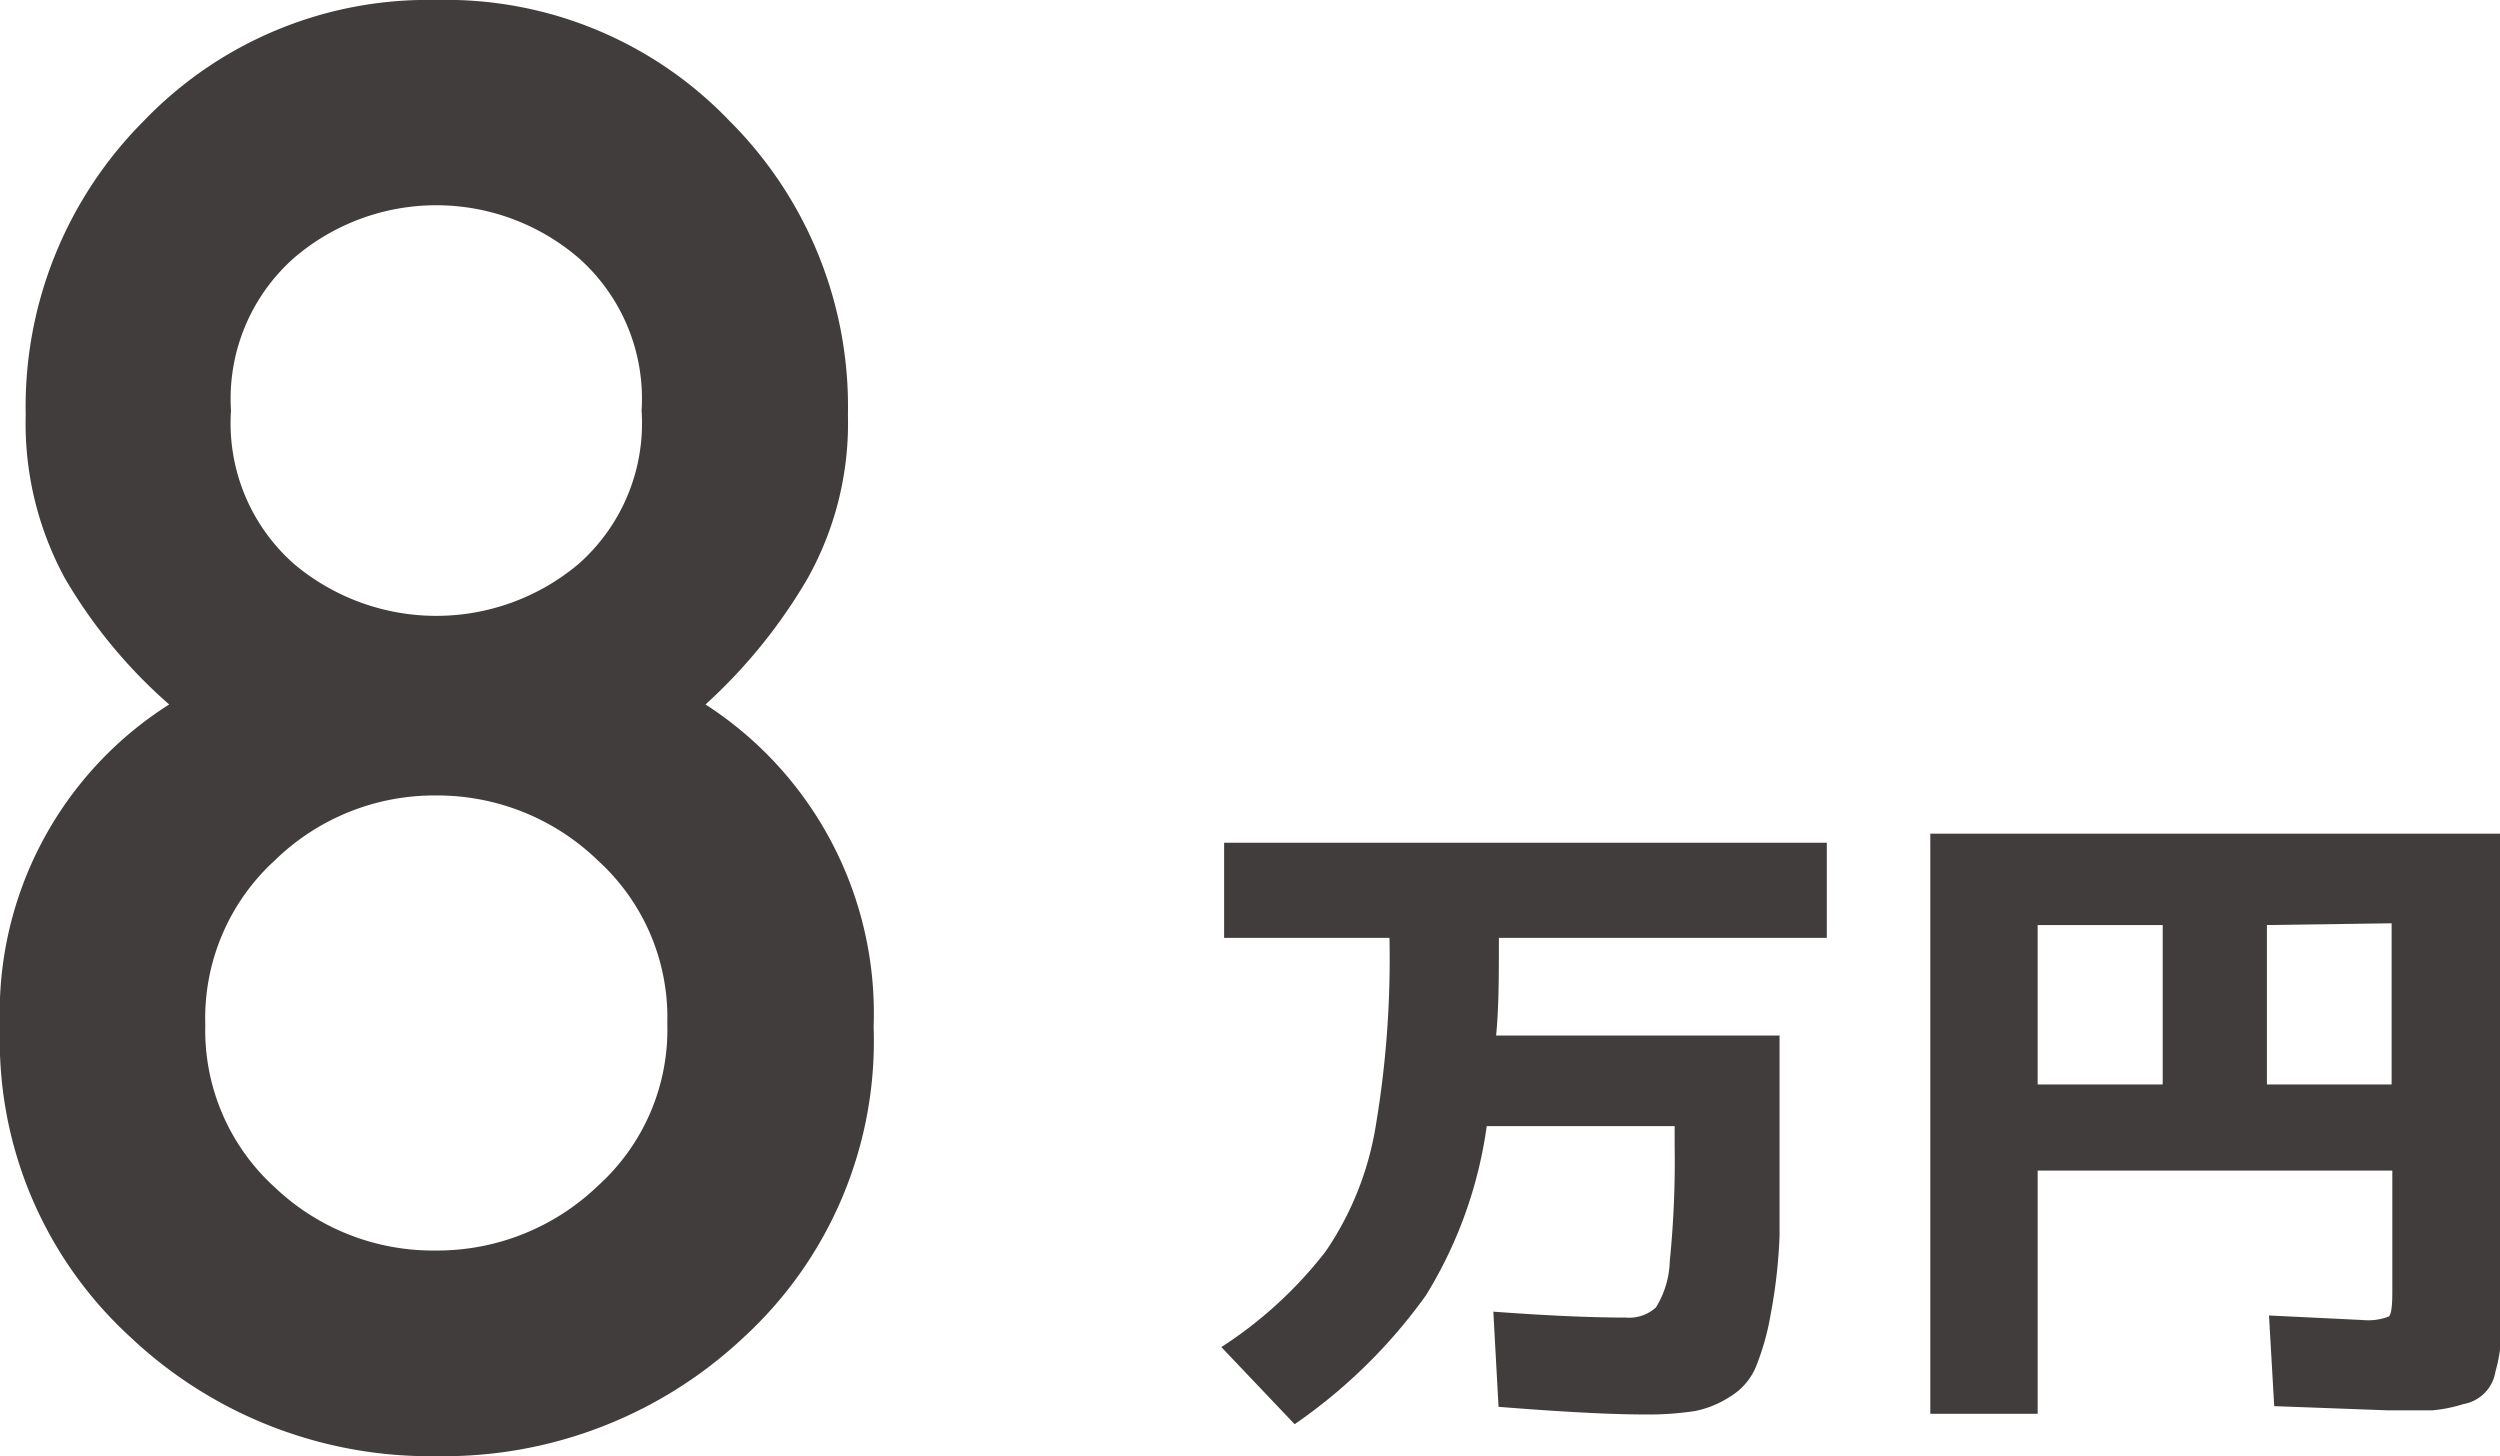 <svg xmlns="http://www.w3.org/2000/svg" viewBox="0 0 71.97 41.92"><defs><style>.cls-1{fill:#403d3c;}</style></defs><g id="レイヤー_2" data-name="レイヤー 2"><g id="レイヤー_1-2" data-name="レイヤー 1"><path class="cls-1" d="M0,29.56a10.5,10.5,0,0,1,4.87-9.28,14.61,14.61,0,0,1-3-3.63A9.33,9.33,0,0,1,.74,11.94a11.64,11.64,0,0,1,3.4-8.46A11.33,11.33,0,0,1,12.56,0,11.29,11.29,0,0,1,21,3.48a11.61,11.61,0,0,1,3.41,8.46,9.14,9.14,0,0,1-1.16,4.71,15.32,15.32,0,0,1-2.94,3.63,10.58,10.58,0,0,1,4.84,9.28,11.58,11.58,0,0,1-3.72,8.92,12.6,12.6,0,0,1-8.84,3.44,12.57,12.57,0,0,1-8.85-3.44A11.57,11.57,0,0,1,0,29.56Zm5.91-.06a6.1,6.1,0,0,0,2,4.68A6.61,6.61,0,0,0,12.56,36a6.67,6.67,0,0,0,4.65-1.86,6.05,6.05,0,0,0,2-4.68,6.1,6.1,0,0,0-2-4.69,6.64,6.64,0,0,0-4.65-1.87,6.57,6.57,0,0,0-4.65,1.87A6.15,6.15,0,0,0,5.91,29.5Zm.74-17.68a5.4,5.4,0,0,0,1.82,4.42,6.36,6.36,0,0,0,8.18,0,5.4,5.4,0,0,0,1.82-4.42,5.41,5.41,0,0,0-1.82-4.4,6.29,6.29,0,0,0-8.18,0A5.41,5.41,0,0,0,6.65,11.82Z"/><path class="cls-1" d="M40,27H35.24V24.26H52.59V27H43.15c0,1.1,0,2-.08,2.81h8.16v2.45c0,1.34,0,2.45,0,3.32a15.3,15.3,0,0,1-.26,2.28,7.29,7.29,0,0,1-.43,1.51,1.83,1.83,0,0,1-.74.84,2.88,2.88,0,0,1-1,.41,8.78,8.78,0,0,1-1.42.1c-1.06,0-2.47-.08-4.24-.22l-.15-2.74c1.49.11,2.76.17,3.81.17a1.15,1.15,0,0,0,.87-.29,2.68,2.68,0,0,0,.4-1.34,28.68,28.68,0,0,0,.14-3.3v-.58H42.8a12.55,12.55,0,0,1-1.75,4.87A15.36,15.36,0,0,1,37.27,41l-2.11-2.22a12.1,12.1,0,0,0,3-2.75,8.94,8.94,0,0,0,1.42-3.47A28.94,28.94,0,0,0,40,27Z"/><path class="cls-1" d="M55.57,24H72V37.07q0,.88,0,1.41a4.18,4.18,0,0,1-.16,1,1.13,1.13,0,0,1-.92.94,4.26,4.26,0,0,1-.89.18c-.32,0-.75,0-1.31,0l-3.25-.12-.15-2.61L68,38a1.68,1.68,0,0,0,.77-.1c.07-.06.1-.3.1-.7v-3.5H58.66v7H55.57Zm6.69,2.63h-3.6v4.59h3.6Zm3,0v4.59h3.59V26.58Z"/></g></g></svg>